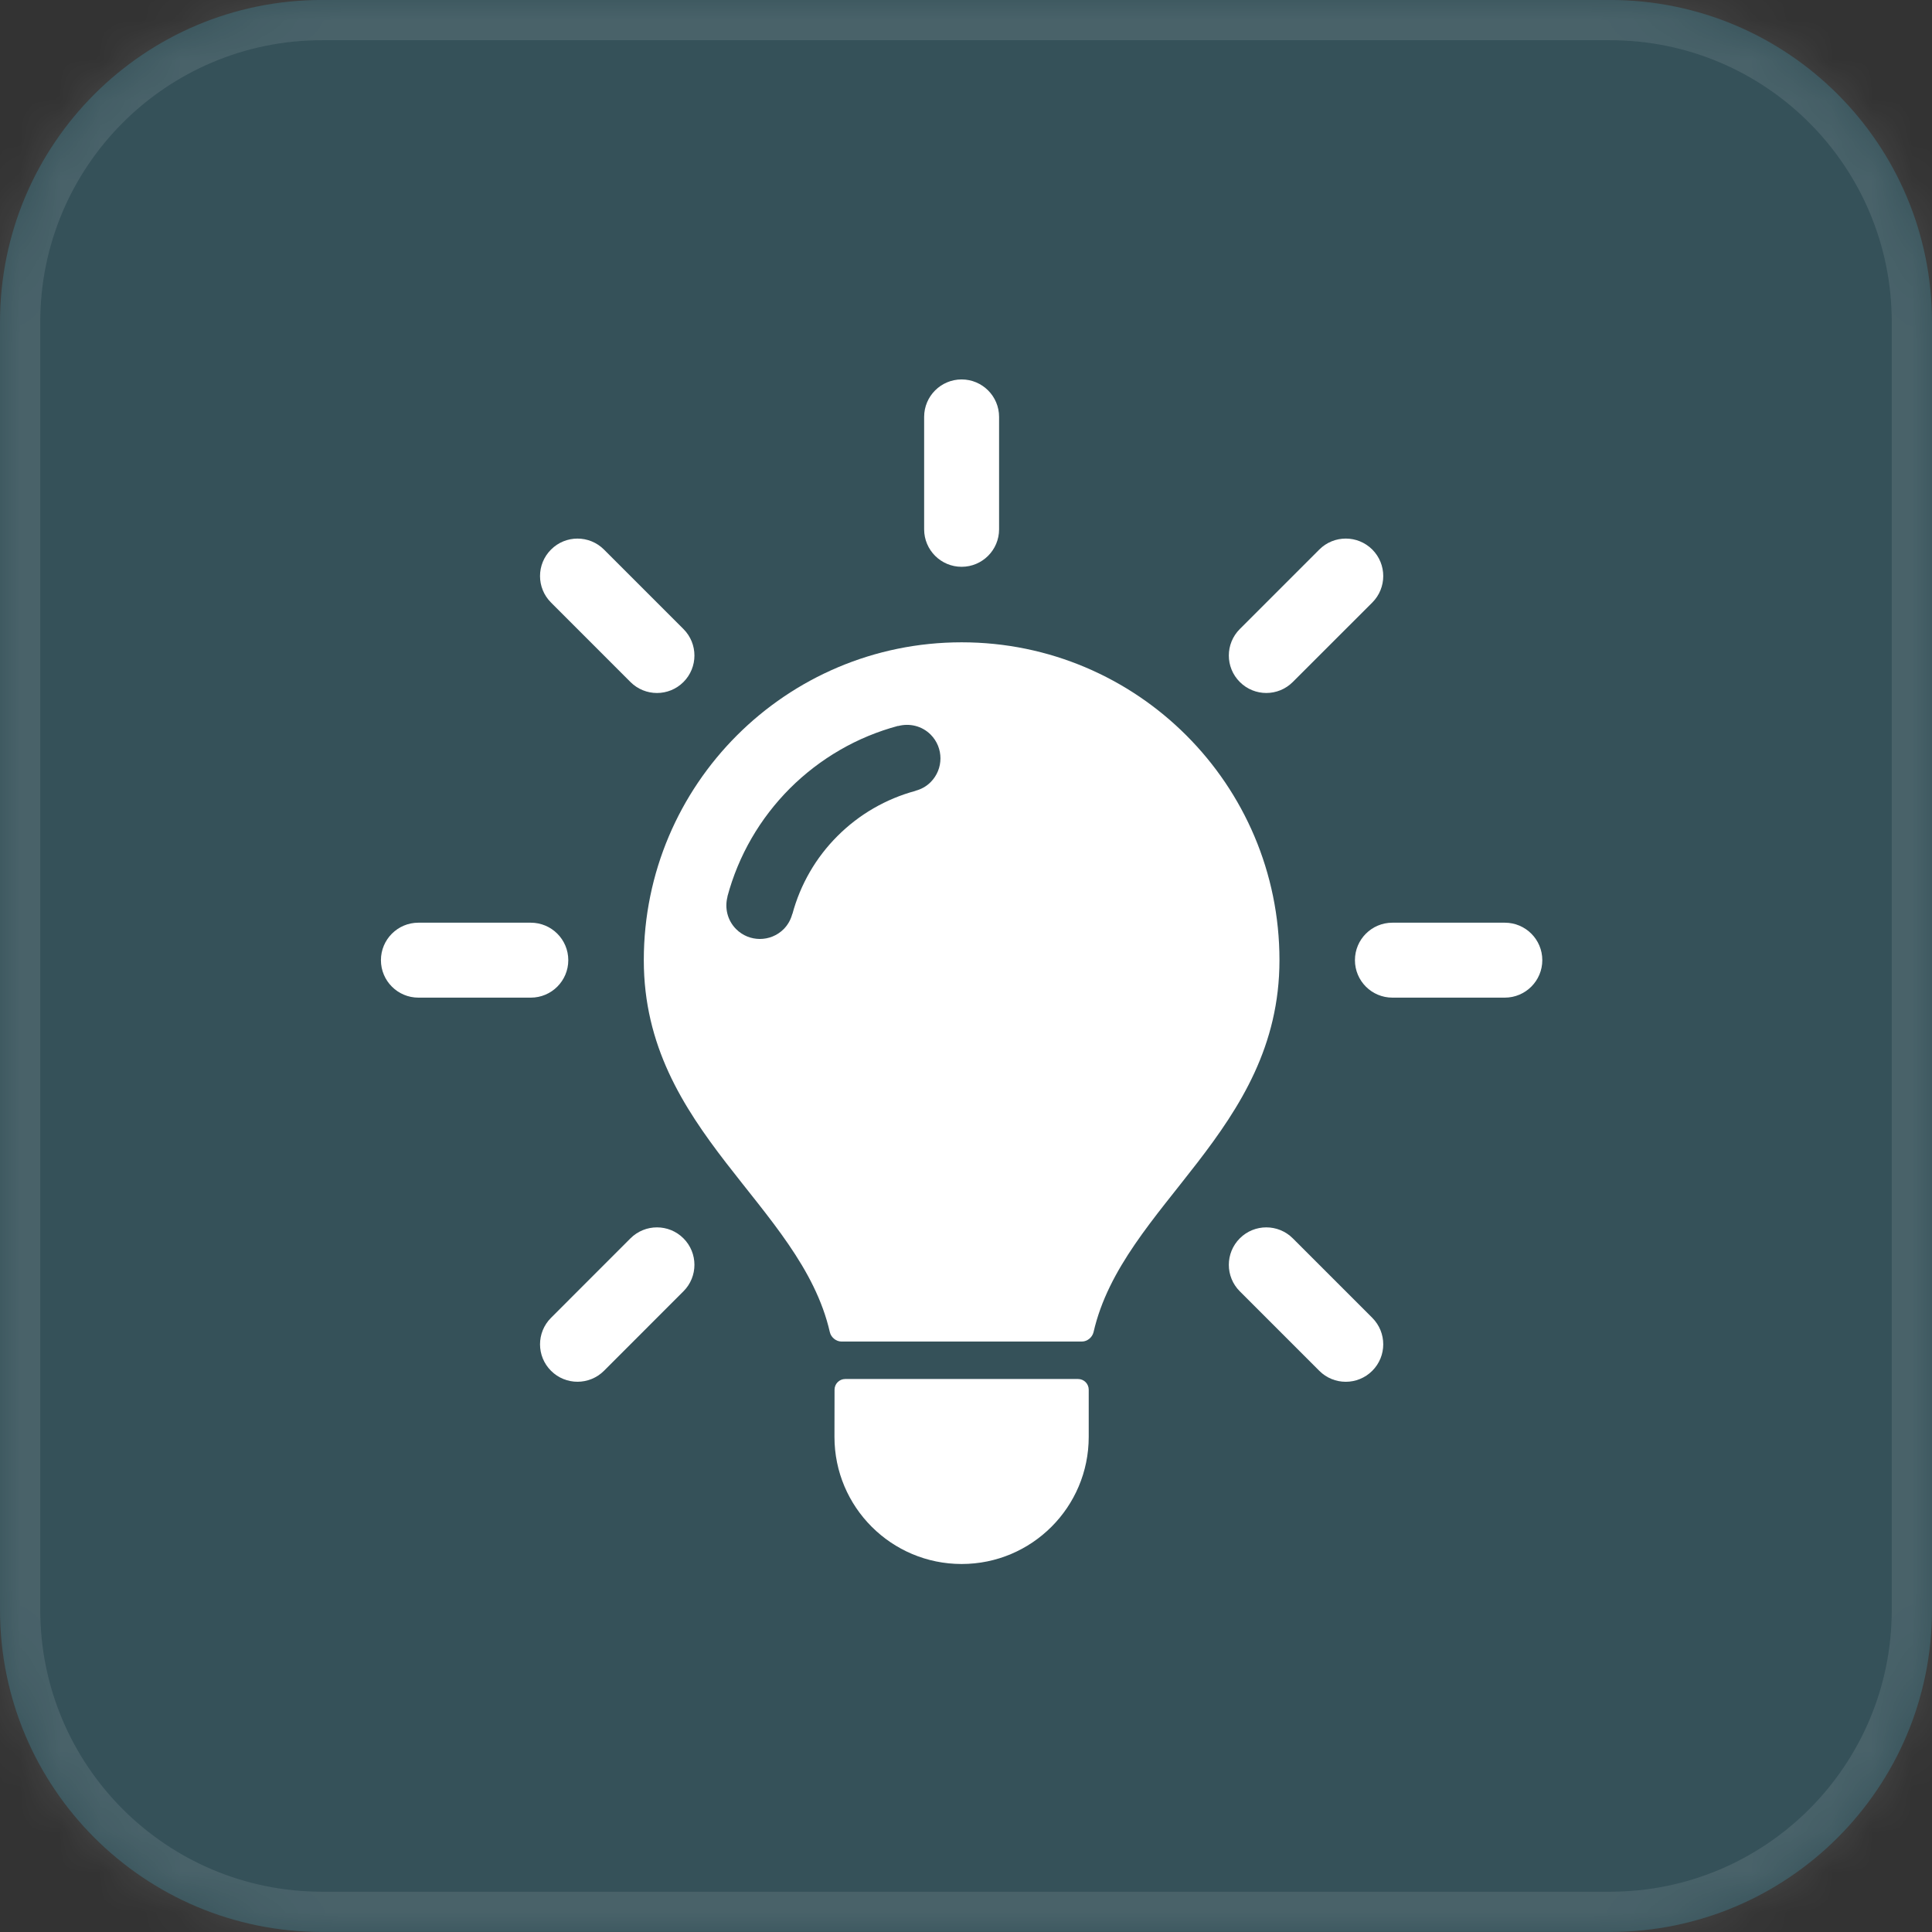 <svg width="48" height="48" viewBox="0 0 48 48" fill="none" xmlns="http://www.w3.org/2000/svg">
<rect x="0" y="0" width="48" height="48" fill="#333333" stroke="none"/>
<mask id="path-1-inside-1_81_782" fill="white">
<path d="M0 7.999C0 3.581 3.582 -0.001 8 -0.001H40C44.418 -0.001 48 3.581 48 7.999V39.999C48 44.417 44.418 47.999 40 47.999H8C3.582 47.999 0 44.417 0 39.999V7.999Z"/>
</mask>
<path d="M0 7.999C0 3.581 3.582 -0.001 8 -0.001H40C44.418 -0.001 48 3.581 48 7.999V39.999C48 44.417 44.418 47.999 40 47.999H8C3.582 47.999 0 44.417 0 39.999V7.999Z" fill="#3CCBF4" fill-opacity="0.2"/>
<path d="M8 0.999H40V-1.001H8V0.999ZM47 7.999V39.999H49V7.999H47ZM40 46.999H8V48.999H40V46.999ZM1 39.999V7.999H-1V39.999H1ZM8 46.999C4.134 46.999 1 43.865 1 39.999H-1C-1 44.97 3.029 48.999 8 48.999V46.999ZM47 39.999C47 43.865 43.866 46.999 40 46.999V48.999C44.971 48.999 49 44.97 49 39.999H47ZM40 0.999C43.866 0.999 47 4.133 47 7.999H49C49 3.028 44.971 -1.001 40 -1.001V0.999ZM8 -1.001C3.029 -1.001 -1 3.028 -1 7.999H1C1 4.133 4.134 0.999 8 0.999V-1.001Z" fill="white" fill-opacity="0.1" mask="url(#path-1-inside-1_81_782)"/>
<path d="M37.386 22.924L34.594 22.924C34.08 22.924 33.663 23.34 33.663 23.855C33.663 24.369 34.079 24.786 34.594 24.786H37.386C37.9 24.786 38.318 24.369 38.318 23.855C38.318 23.34 37.901 22.924 37.386 22.924Z" fill="white"/>
<path d="M26.784 34.261H21C20.853 34.261 20.734 34.38 20.734 34.527L20.732 35.699C20.732 37.443 22.147 38.857 23.891 38.857C25.635 38.858 27.049 37.443 27.049 35.699V34.527C27.049 34.38 26.931 34.261 26.784 34.261Z" fill="white"/>
<path d="M14.119 23.855C14.119 23.341 13.702 22.924 13.187 22.924H10.395C9.881 22.924 9.464 23.341 9.464 23.855C9.464 24.369 9.881 24.786 10.395 24.786H13.188C13.702 24.786 14.119 24.369 14.119 23.855Z" fill="white"/>
<path d="M23.891 14.082C24.405 14.082 24.822 13.665 24.822 13.151L24.822 10.358C24.822 9.844 24.405 9.427 23.891 9.427C23.377 9.427 22.96 9.844 22.96 10.358L22.96 13.151C22.96 13.665 23.377 14.082 23.891 14.082Z" fill="white"/>
<path d="M15.664 16.945C16.028 17.308 16.617 17.308 16.98 16.945C17.344 16.581 17.344 15.992 16.98 15.628L15.006 13.654C14.642 13.29 14.053 13.29 13.69 13.654C13.326 14.017 13.326 14.607 13.69 14.97L15.664 16.945Z" fill="white"/>
<path d="M32.119 30.766C31.756 30.403 31.166 30.403 30.803 30.766C30.439 31.13 30.439 31.719 30.803 32.083L32.777 34.057C33.14 34.421 33.73 34.421 34.094 34.057C34.457 33.694 34.457 33.105 34.094 32.741L32.119 30.766Z" fill="white"/>
<path d="M32.119 16.944L34.094 14.97C34.457 14.606 34.457 14.017 34.094 13.653C33.73 13.29 33.141 13.29 32.778 13.653L30.803 15.628C30.439 15.992 30.439 16.581 30.803 16.944C31.166 17.308 31.756 17.308 32.119 16.944Z" fill="white"/>
<path d="M15.664 30.766L13.69 32.741C13.326 33.105 13.326 33.694 13.69 34.057C14.053 34.42 14.642 34.42 15.006 34.057L16.98 32.082C17.344 31.719 17.344 31.129 16.98 30.766C16.617 30.403 16.028 30.403 15.664 30.766Z" fill="white"/>
<path d="M23.892 15.958C19.532 15.958 15.995 19.494 15.995 23.855C15.995 28.112 19.891 29.926 20.617 33.096C20.646 33.225 20.772 33.33 20.904 33.33H26.882C27.014 33.33 27.139 33.225 27.169 33.096C27.895 29.926 31.788 28.112 31.788 23.854C31.788 19.494 28.251 15.958 23.892 15.958ZM23.12 19.433C23.013 19.541 22.882 19.61 22.745 19.646L22.745 19.649C22.381 19.747 22.031 19.893 21.705 20.081C21.377 20.27 21.076 20.502 20.808 20.77C20.539 21.038 20.307 21.34 20.119 21.666C19.93 21.993 19.785 22.343 19.687 22.708L19.684 22.707C19.647 22.845 19.578 22.975 19.471 23.083C19.144 23.41 18.614 23.41 18.288 23.083C18.07 22.864 18.001 22.555 18.075 22.276L18.072 22.276C18.208 21.768 18.41 21.281 18.672 20.828C18.932 20.378 19.253 19.96 19.625 19.587C19.997 19.216 20.414 18.896 20.867 18.634C21.32 18.371 21.807 18.17 22.314 18.034L22.314 18.038C22.593 17.963 22.902 18.032 23.121 18.25C23.447 18.577 23.447 19.107 23.12 19.433Z" fill="white"/>
</svg>

